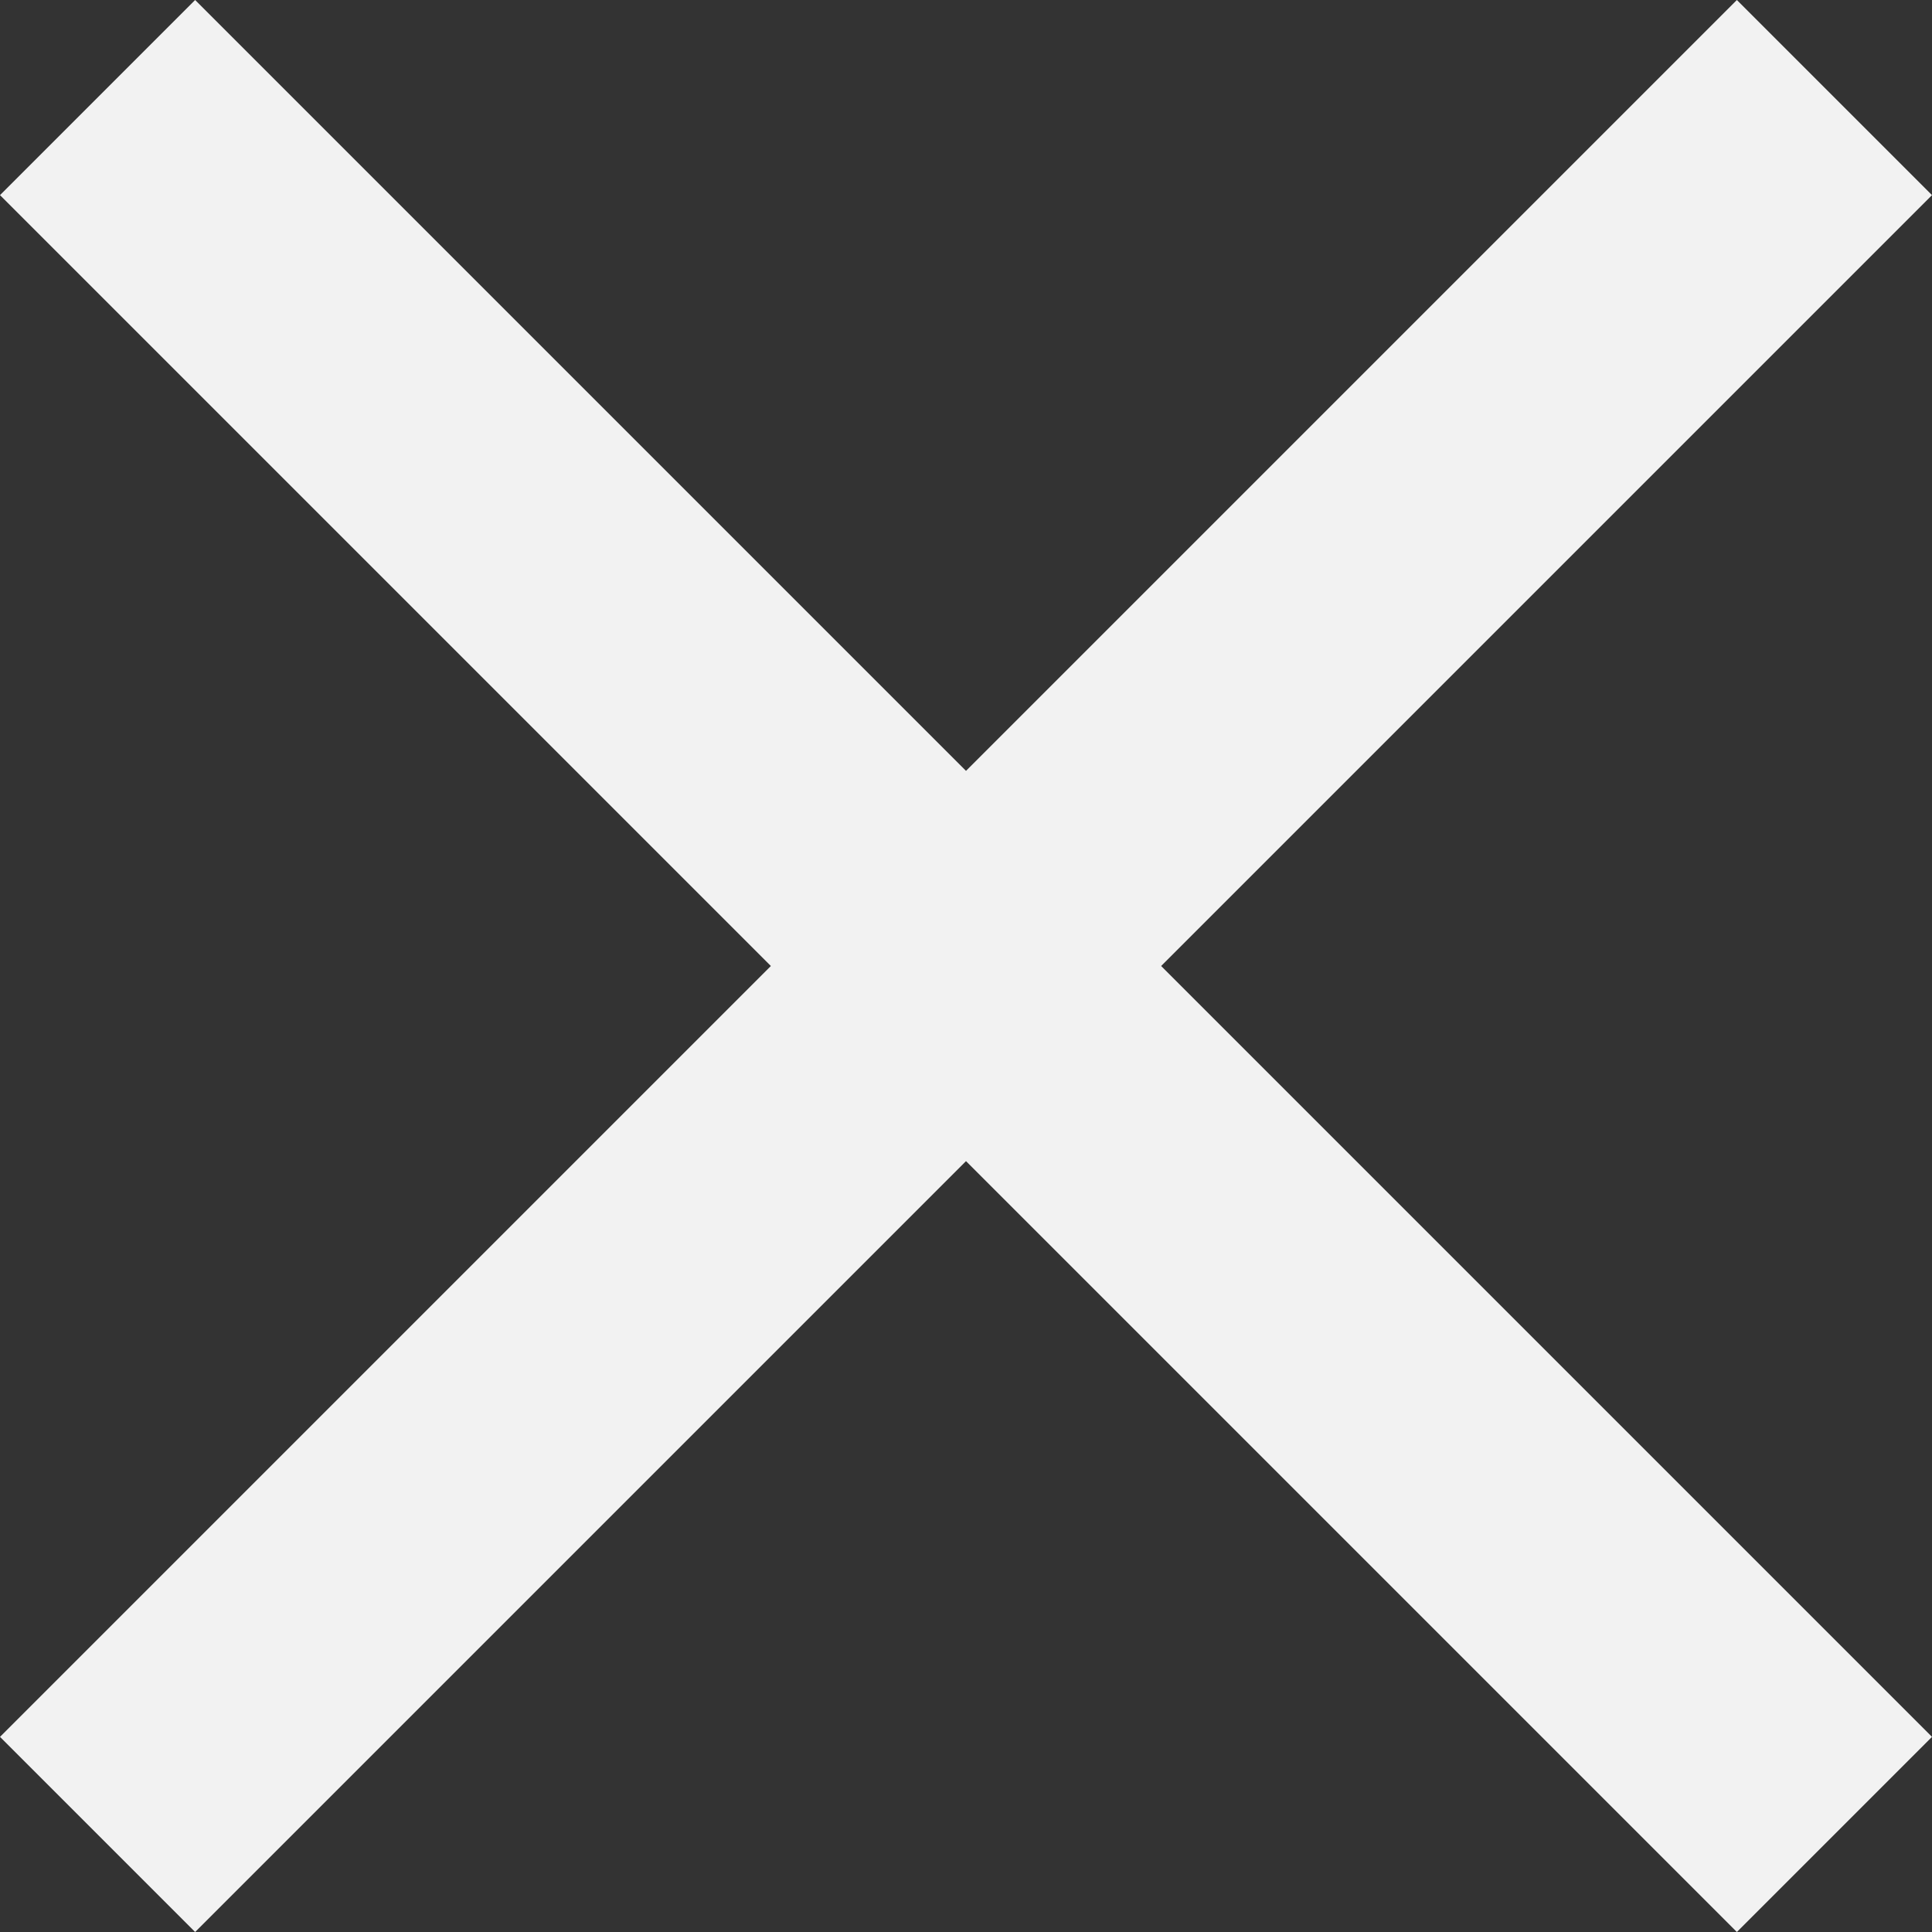 ﻿<?xml version="1.0" encoding="utf-8"?>
<svg version="1.1" xmlns:xlink="http://www.w3.org/1999/xlink" width="6px" height="6px" xmlns="http://www.w3.org/2000/svg">
  <rect width="100%" height="100%" fill="#333333" stroke="none"/>
  <g transform="matrix(1 0 0 1 -422 -3085 )">
    <path d="M 3.606 3  L 6 0.606  L 5.394 0  L 3 2.394  L 0.606 0  L 0 0.606  L 2.394 3  L 0 5.394  L 0.606 6  L 3 3.606  L 5.394 6  L 6 5.394  L 3.606 3  Z " fill-rule="nonzero" fill="#f2f2f2" stroke="none" transform="matrix(1 0 0 1 422 3085 )" />
  </g>
</svg>
